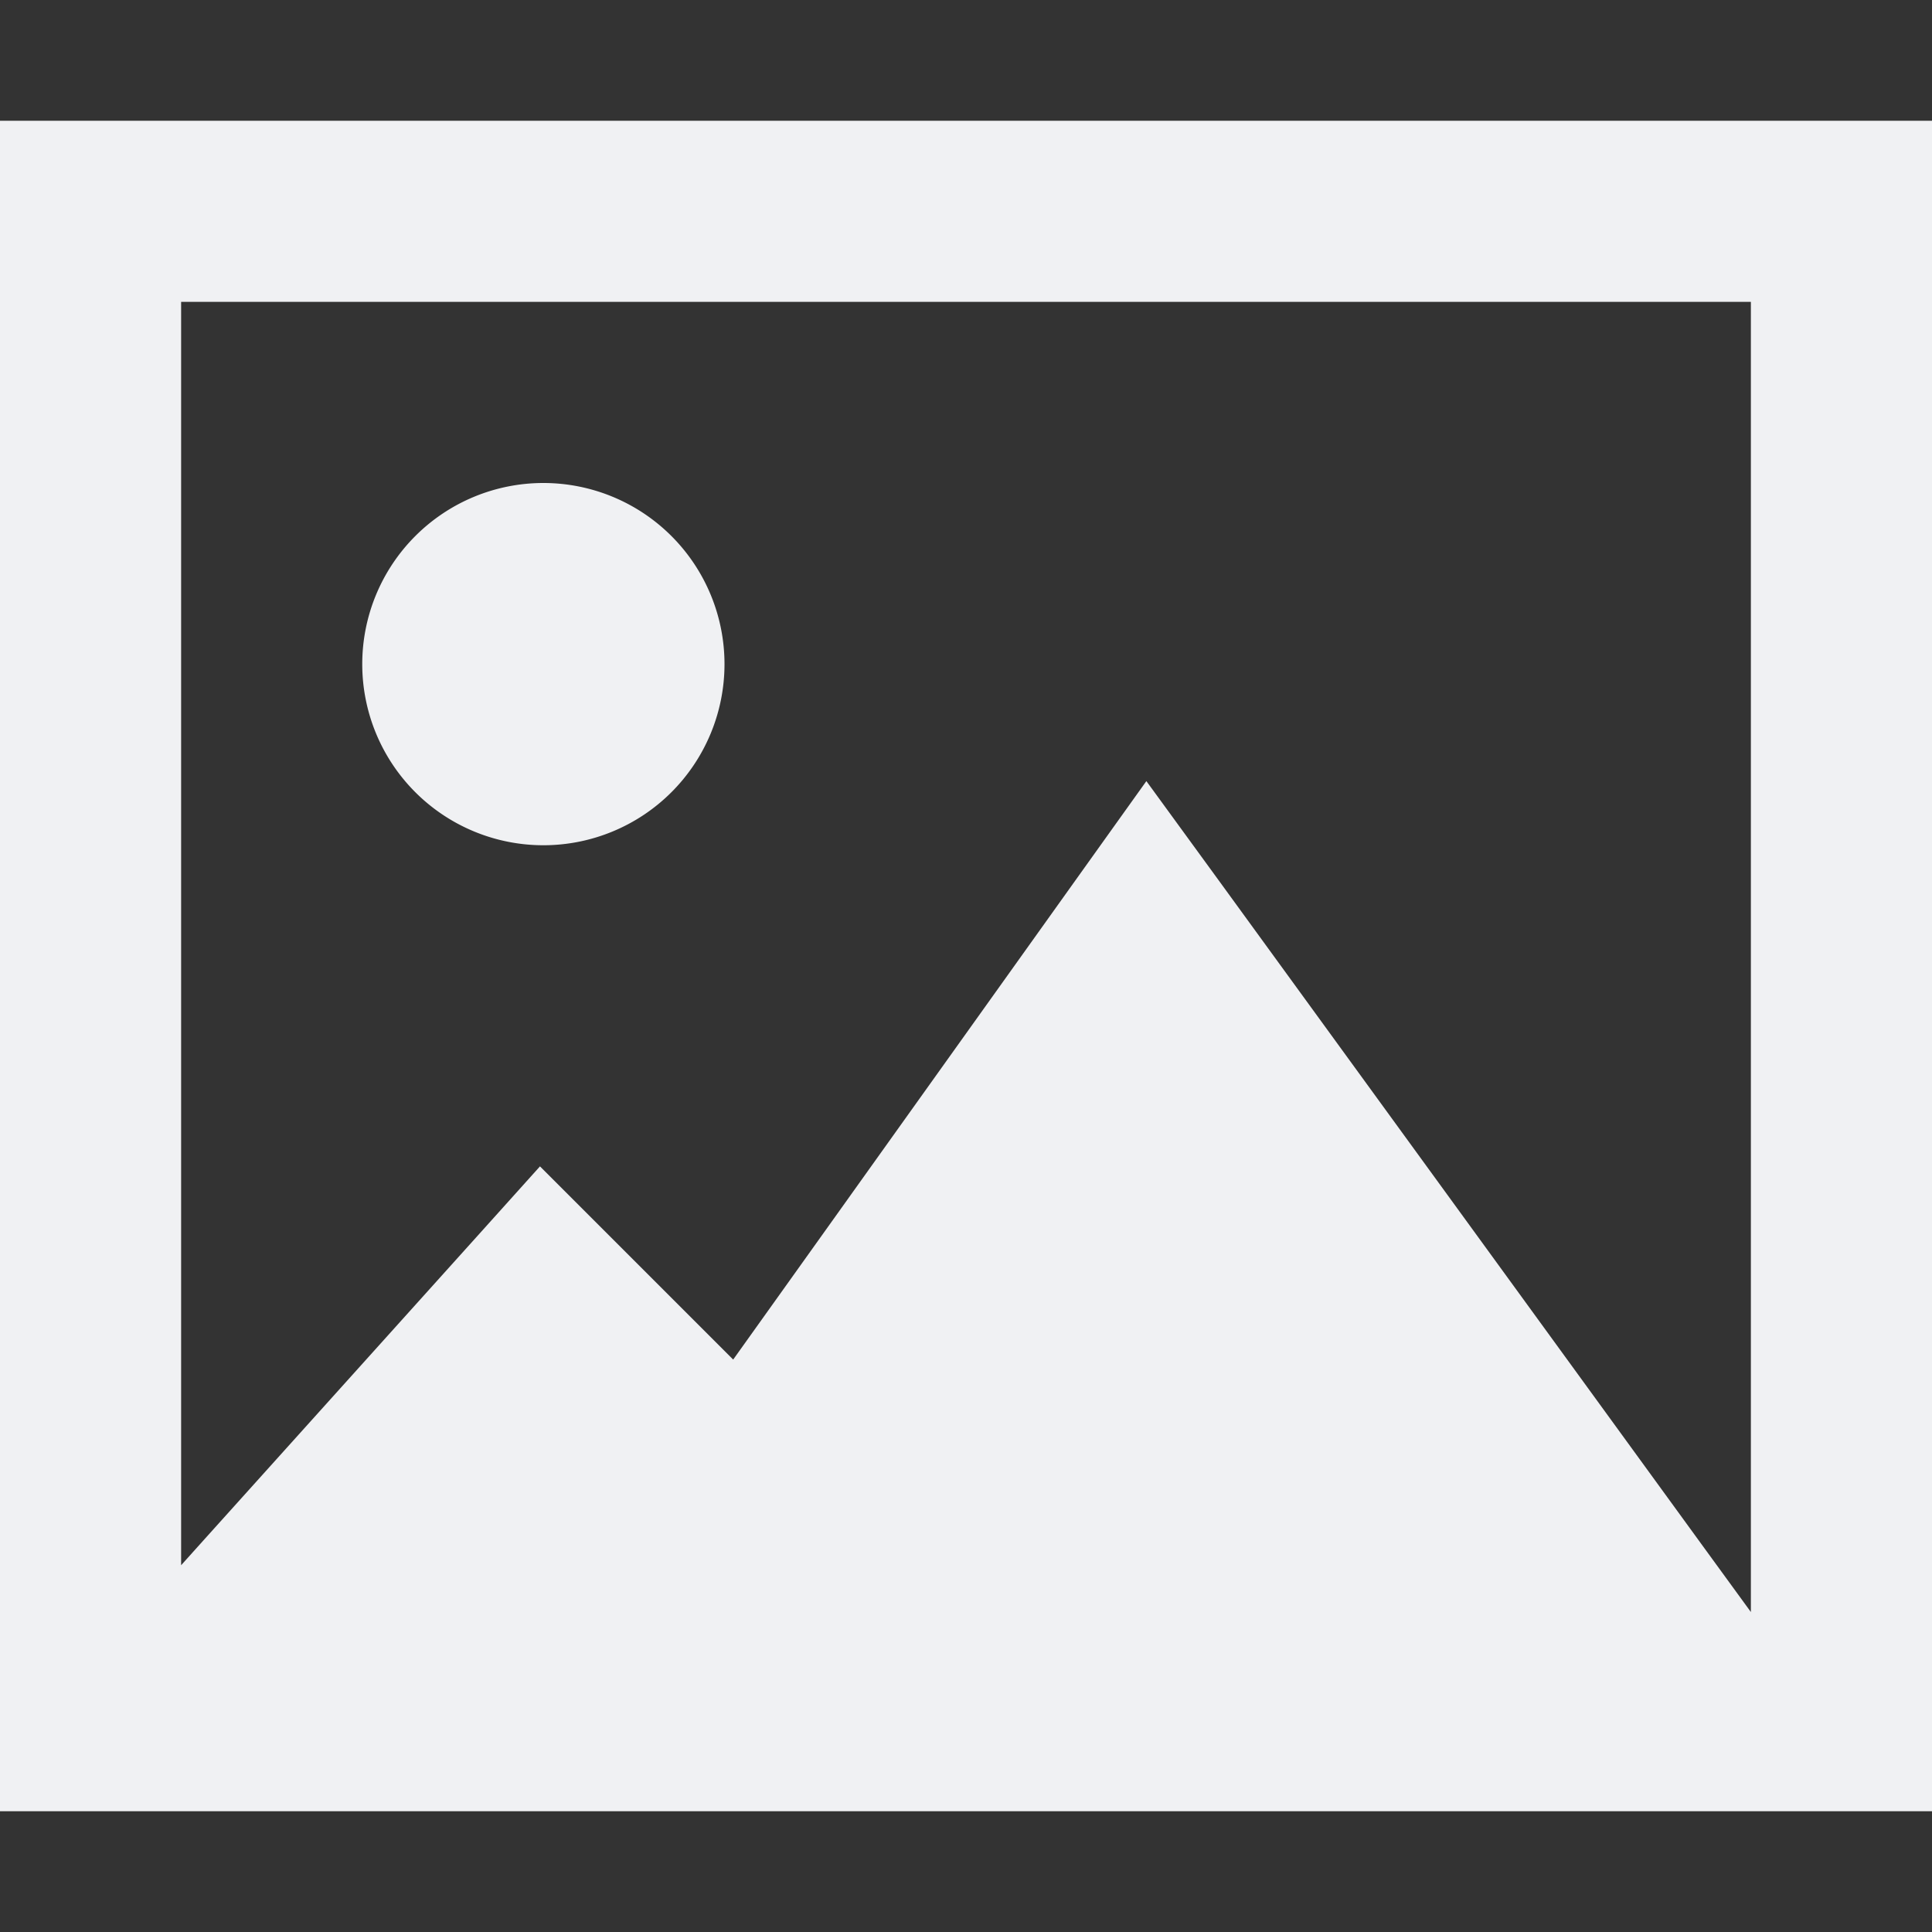 <svg xmlns="http://www.w3.org/2000/svg" viewBox="0 0 512 512"><rect x="0" y="0" width="512" height="512" fill="#333333" stroke="none"/><!--!Font Awesome Pro 6.5.2 by @fontawesome - https://fontawesome.com License - https://fontawesome.com/license (Commercial License) Copyright 2024 Fonticons, Inc.--><path fill="#f0f1f3" d="M464 80v347.2l-12.6-17.3-128-176-19.6-26.9-19.3 27-90.2 126.3L161 327l-17.9-17.9-16.9 18.8-72 80-6.2 6.9V80h416zM48 32H0v448h512V32H48zm144 144a48 48 0 10-96 0 48 48 0 1096 0z"/></svg>